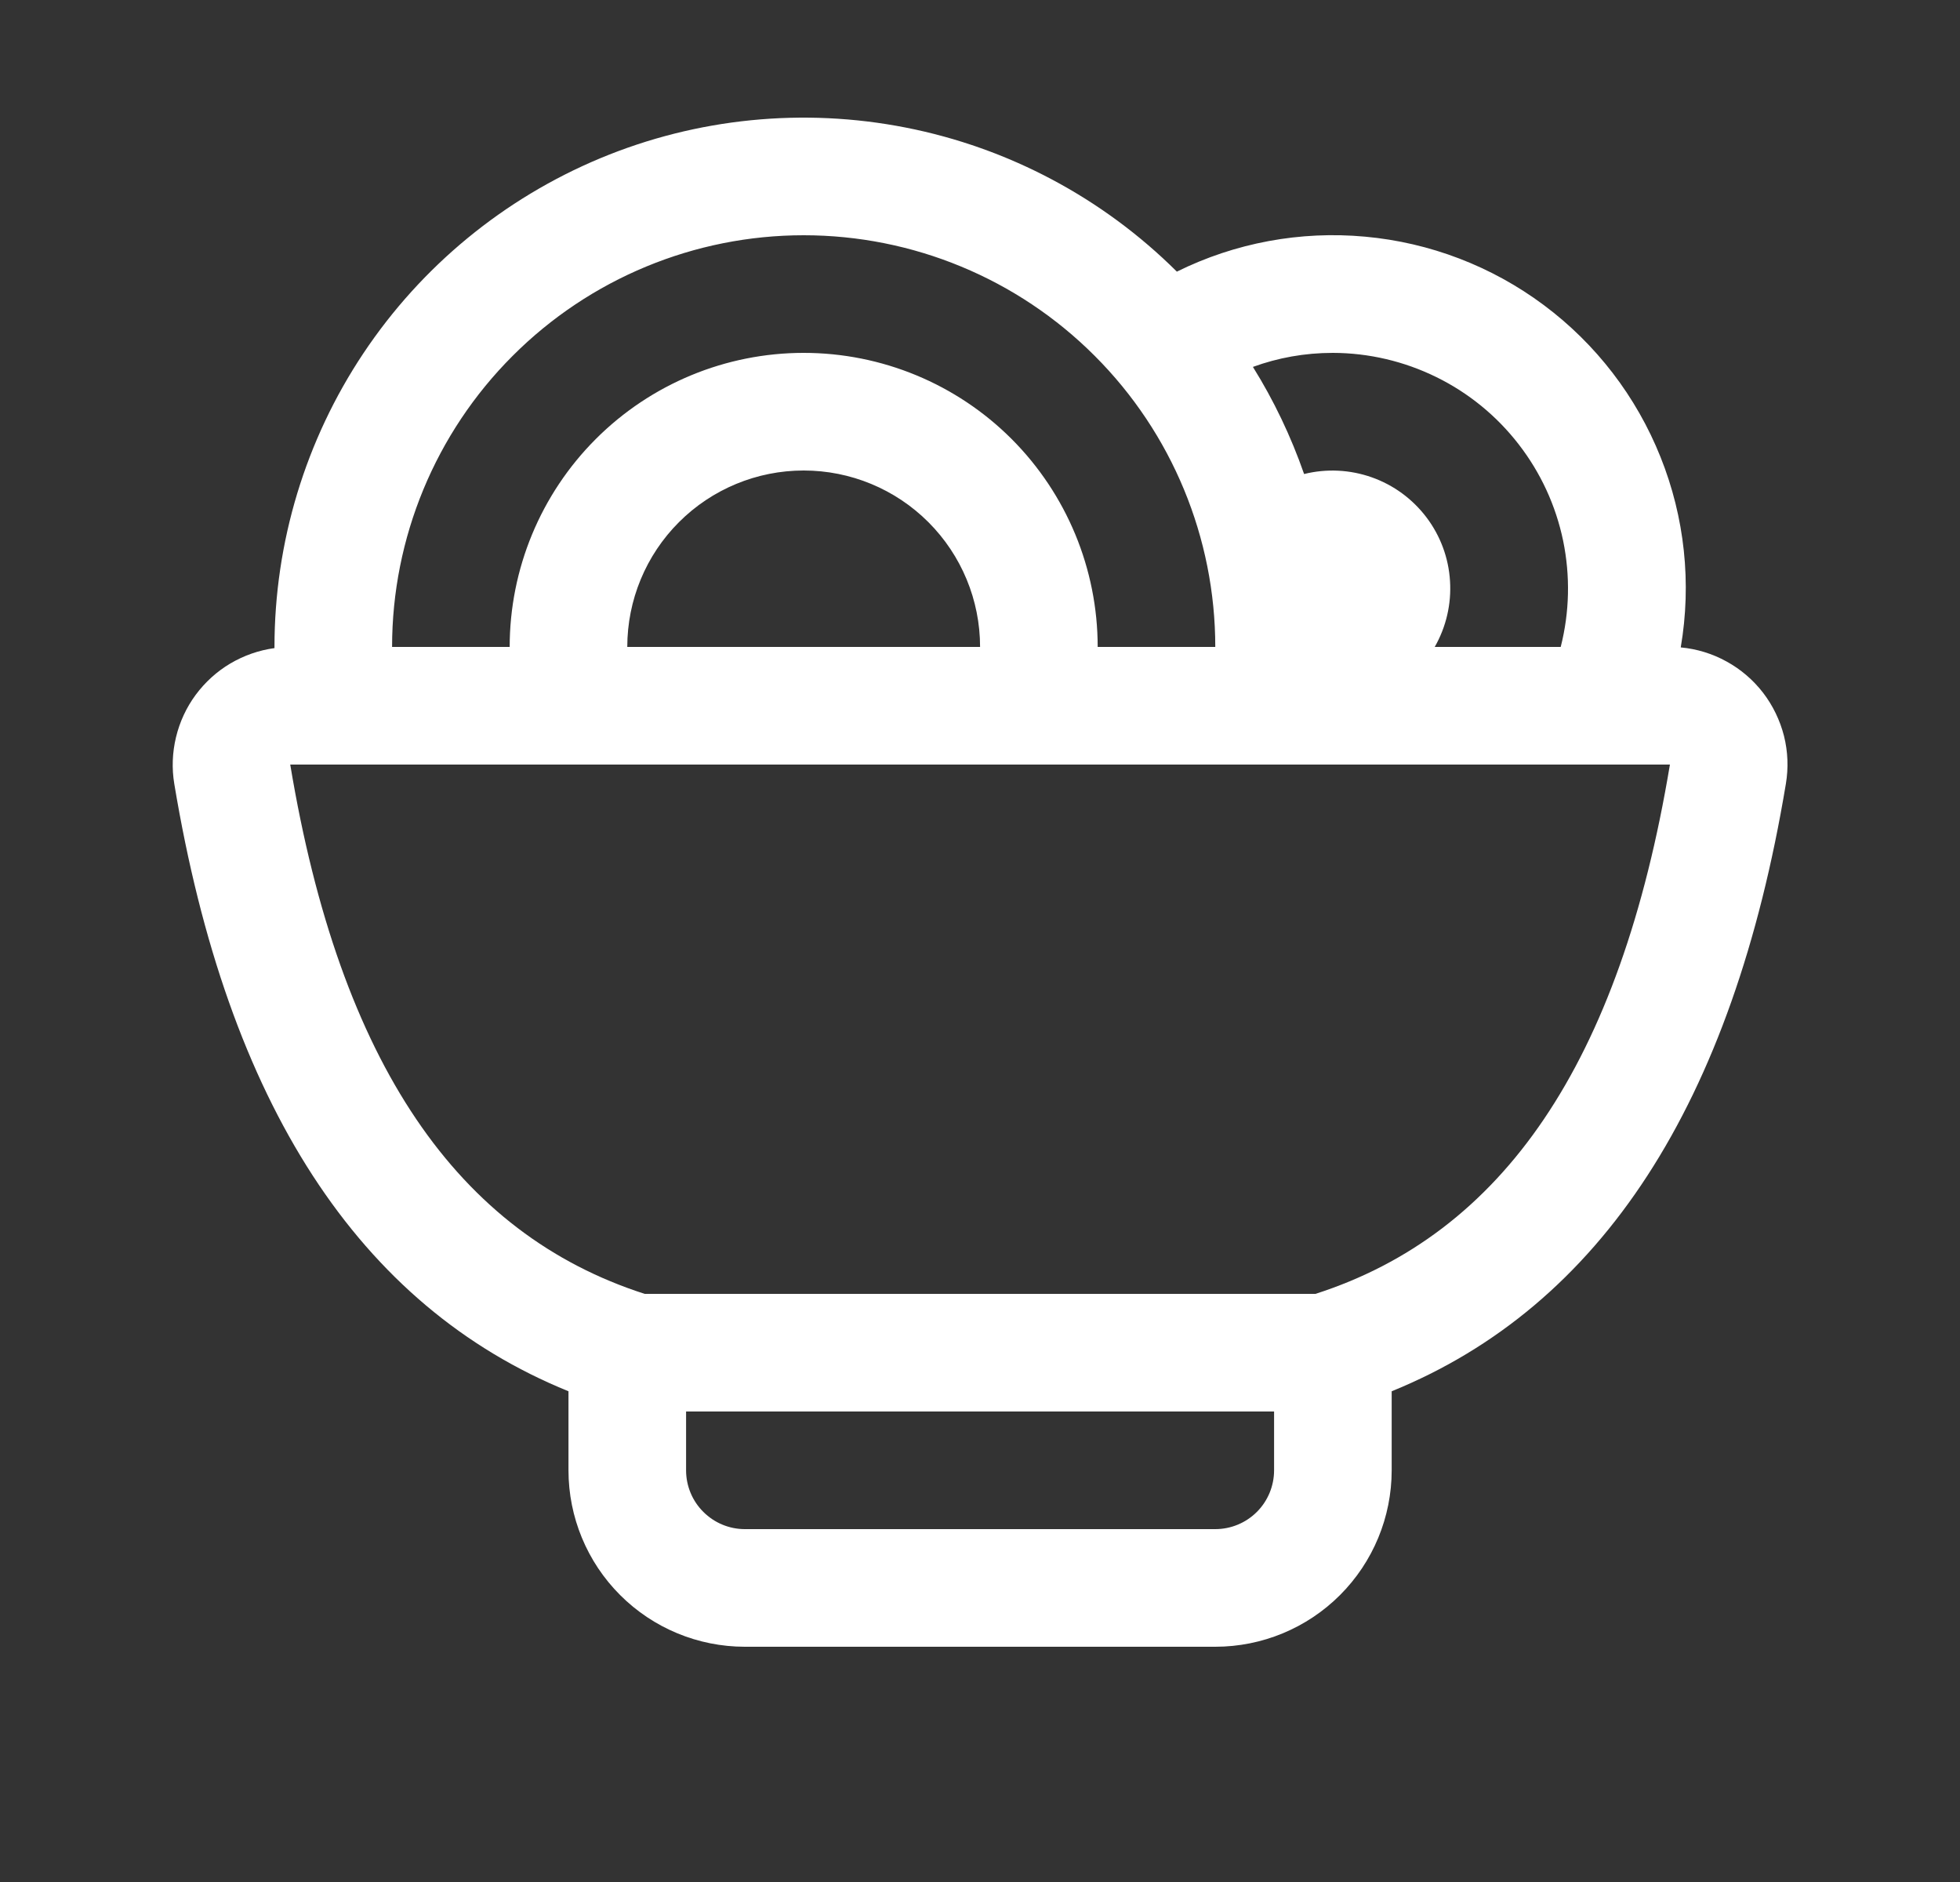 <svg width="25" height="24" viewBox="0 0 25 24" fill="none" xmlns="http://www.w3.org/2000/svg">
<rect x="0" y="0" width="25" height="24" fill="#333333" stroke="none"/>
<path d="M3.501 8.264V8.25C3.501 6.917 3.896 5.613 4.636 4.504C5.376 3.395 6.428 2.53 7.659 2.017C8.89 1.505 10.246 1.37 11.554 1.627C12.862 1.884 14.065 2.523 15.011 3.464C15.755 3.096 16.586 2.942 17.412 3.018C18.238 3.093 19.027 3.395 19.692 3.891C20.357 4.387 20.872 5.057 21.18 5.828C21.489 6.598 21.578 7.438 21.438 8.256C21.643 8.275 21.843 8.336 22.023 8.436C22.204 8.535 22.362 8.671 22.488 8.834C22.613 8.997 22.704 9.185 22.755 9.385C22.805 9.585 22.813 9.793 22.779 9.996C22.101 14.075 20.424 16.656 17.751 17.742V18.75C17.751 19.347 17.514 19.919 17.092 20.341C16.67 20.763 16.098 21 15.501 21H9.501C8.904 21 8.332 20.763 7.91 20.341C7.488 19.919 7.251 19.347 7.251 18.75V17.742C4.578 16.656 2.901 14.075 2.223 9.996C2.19 9.798 2.198 9.596 2.245 9.401C2.292 9.206 2.377 9.022 2.496 8.861C2.616 8.699 2.766 8.563 2.938 8.461C3.111 8.359 3.302 8.292 3.501 8.265V8.264ZM5.001 8.25H6.501C6.501 7.256 6.896 6.302 7.6 5.598C8.303 4.895 9.257 4.5 10.251 4.5C11.246 4.5 12.2 4.895 12.903 5.598C13.606 6.302 14.001 7.256 14.001 8.25H15.501C15.501 6.858 14.948 5.522 13.963 4.538C12.979 3.553 11.644 3 10.251 3C8.859 3 7.523 3.553 6.539 4.538C5.554 5.522 5.001 6.858 5.001 8.25ZM8.001 8.25H12.501C12.501 7.653 12.264 7.081 11.842 6.659C11.42 6.237 10.848 6 10.251 6C9.654 6 9.082 6.237 8.66 6.659C8.238 7.081 8.001 7.653 8.001 8.25ZM18.3 8.25H19.907C20.02 7.807 20.03 7.344 19.938 6.896C19.845 6.448 19.651 6.027 19.37 5.665C19.09 5.303 18.731 5.01 18.321 4.809C17.91 4.607 17.459 4.501 17.001 4.5C16.641 4.5 16.299 4.563 15.981 4.679C16.247 5.105 16.466 5.564 16.634 6.045C16.919 5.974 17.22 5.989 17.497 6.087C17.775 6.185 18.017 6.363 18.195 6.598C18.372 6.832 18.477 7.114 18.495 7.408C18.514 7.702 18.446 7.995 18.3 8.25ZM16.251 18H8.751V18.75C8.751 18.949 8.83 19.14 8.971 19.28C9.112 19.421 9.302 19.5 9.501 19.5H15.501C15.7 19.5 15.891 19.421 16.032 19.28C16.172 19.14 16.251 18.949 16.251 18.75V18ZM8.223 16.5H16.779C19.158 15.735 20.664 13.572 21.3 9.75H3.702C4.338 13.572 5.844 15.735 8.223 16.5Z" fill="white"/>
</svg>
